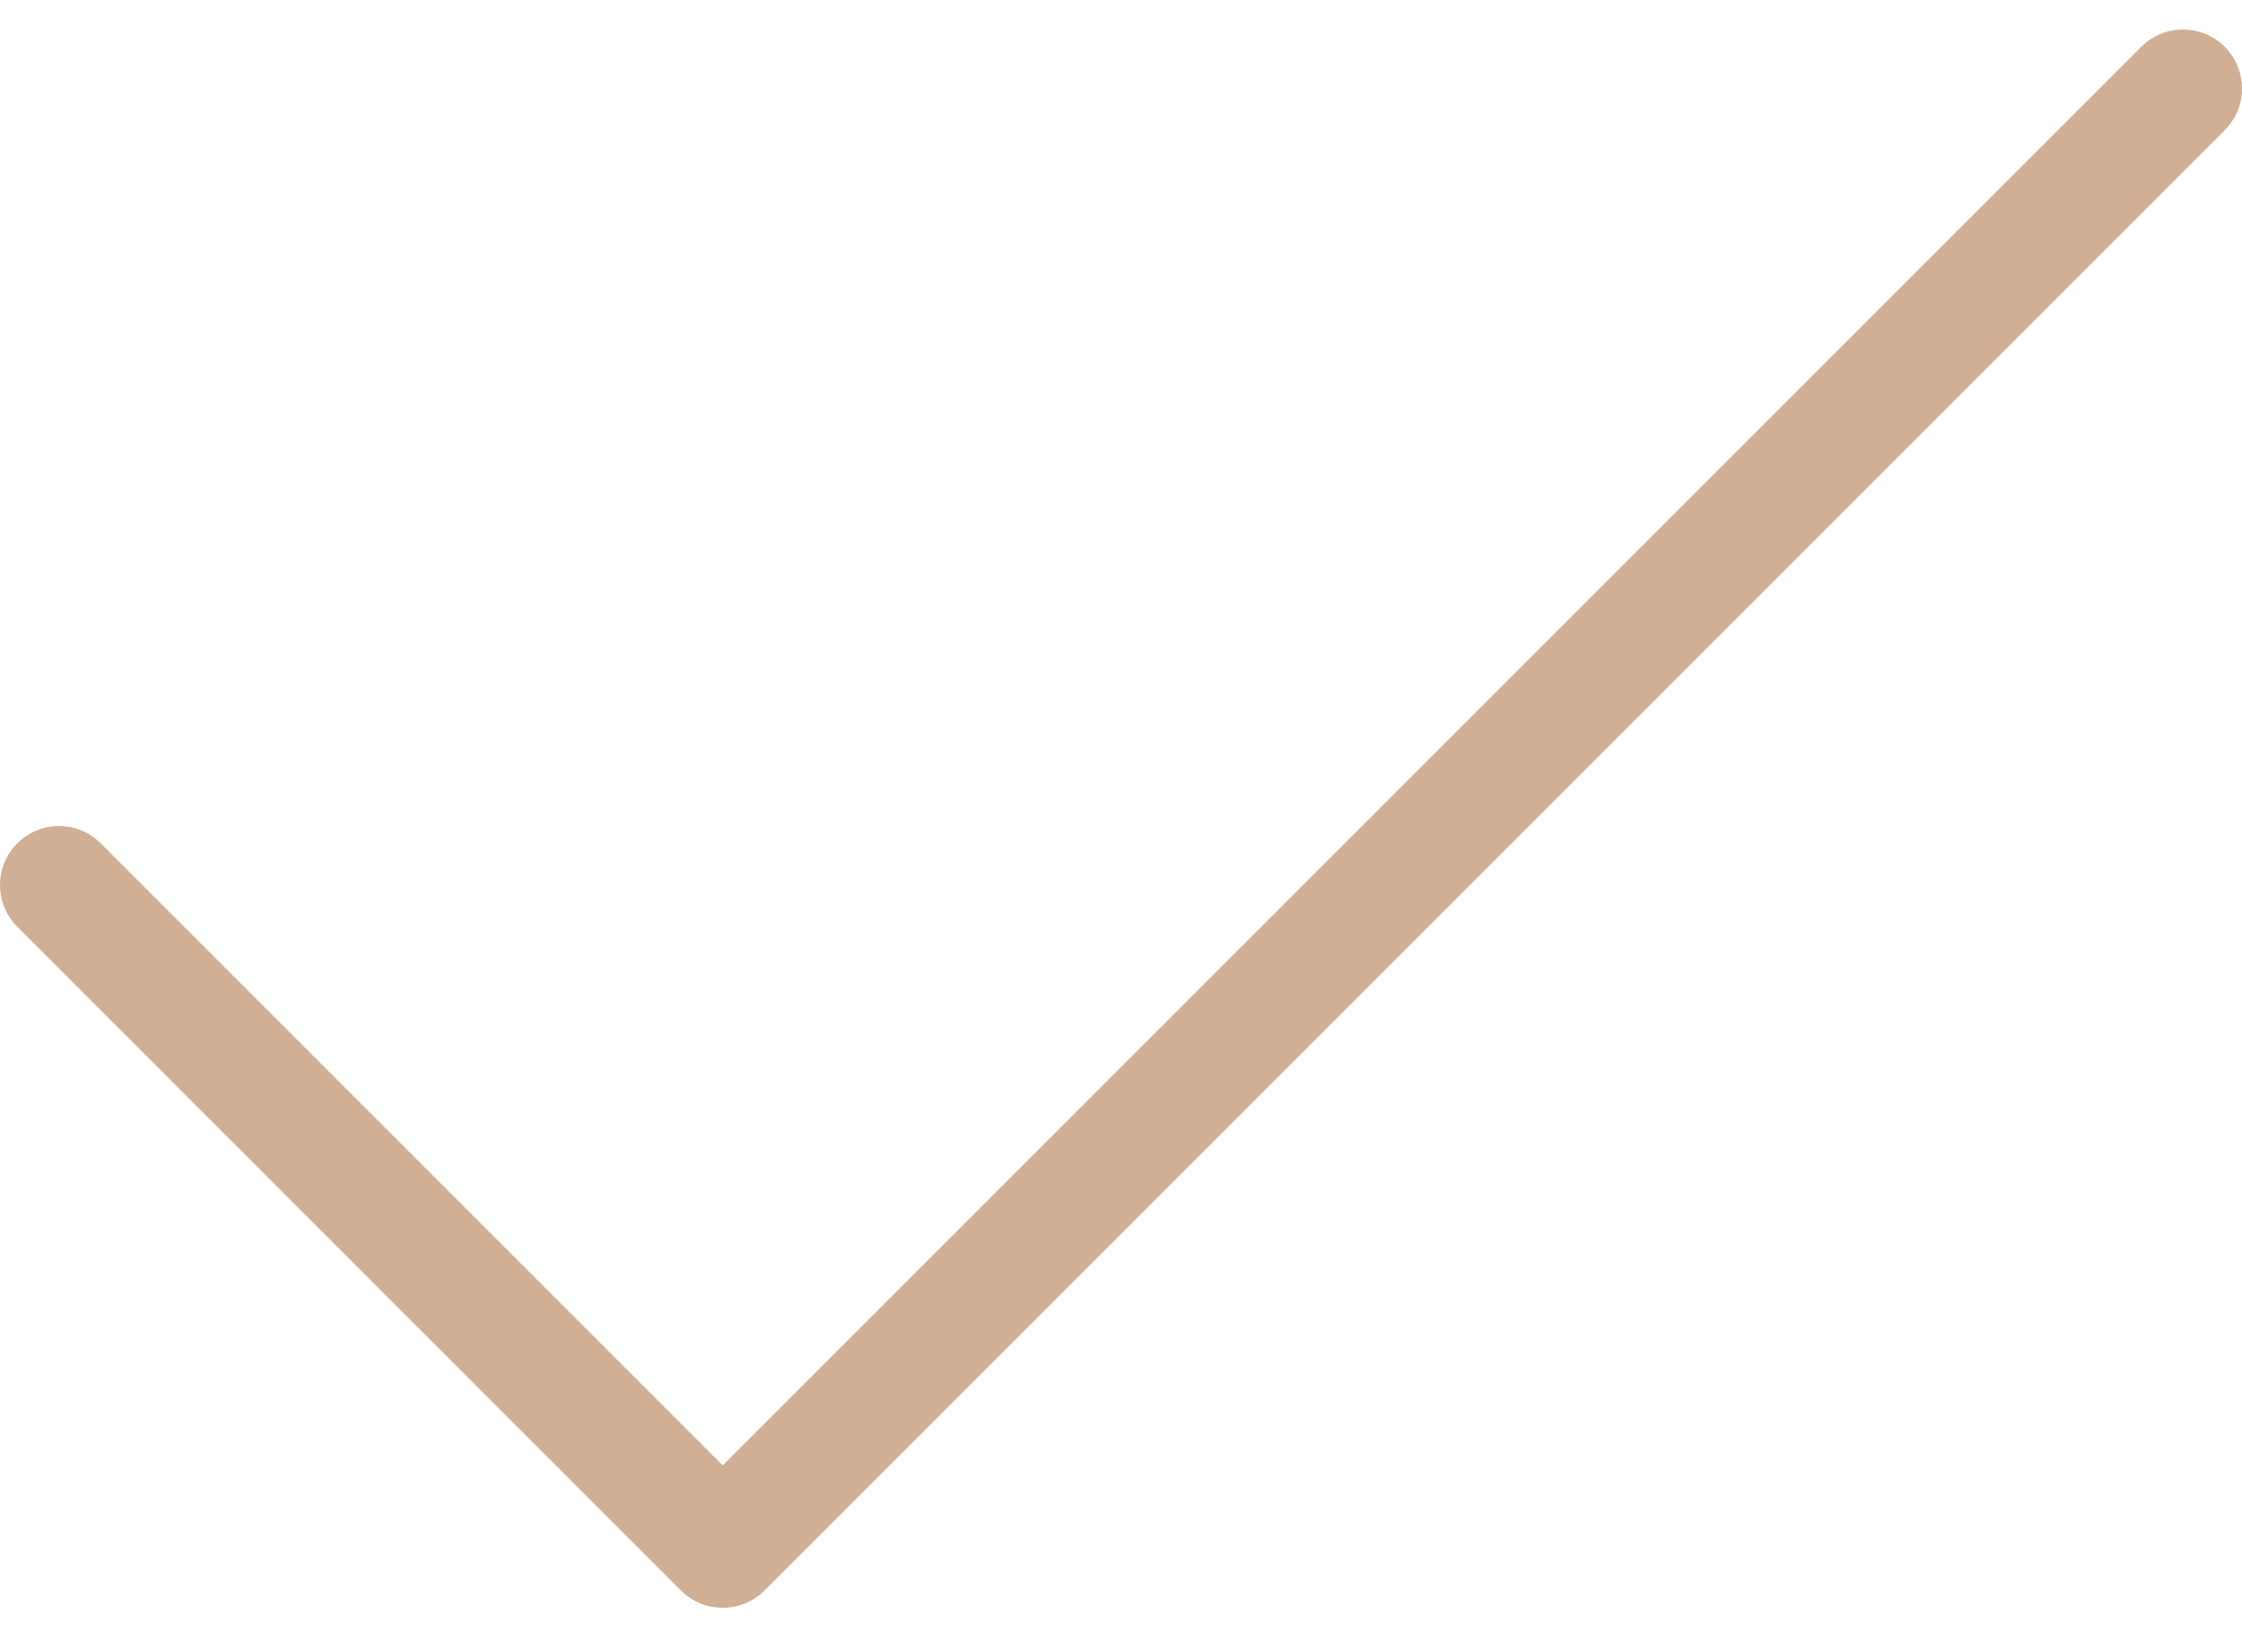 <?xml version="1.0" encoding="UTF-8"?> <svg xmlns="http://www.w3.org/2000/svg" width="38" height="28" viewBox="0 0 38 28" fill="none"> <path d="M37 1.5L12.25 26.25L1 15" stroke="#D1AF94" stroke-width="2" stroke-linecap="round" stroke-linejoin="round"></path> </svg> 